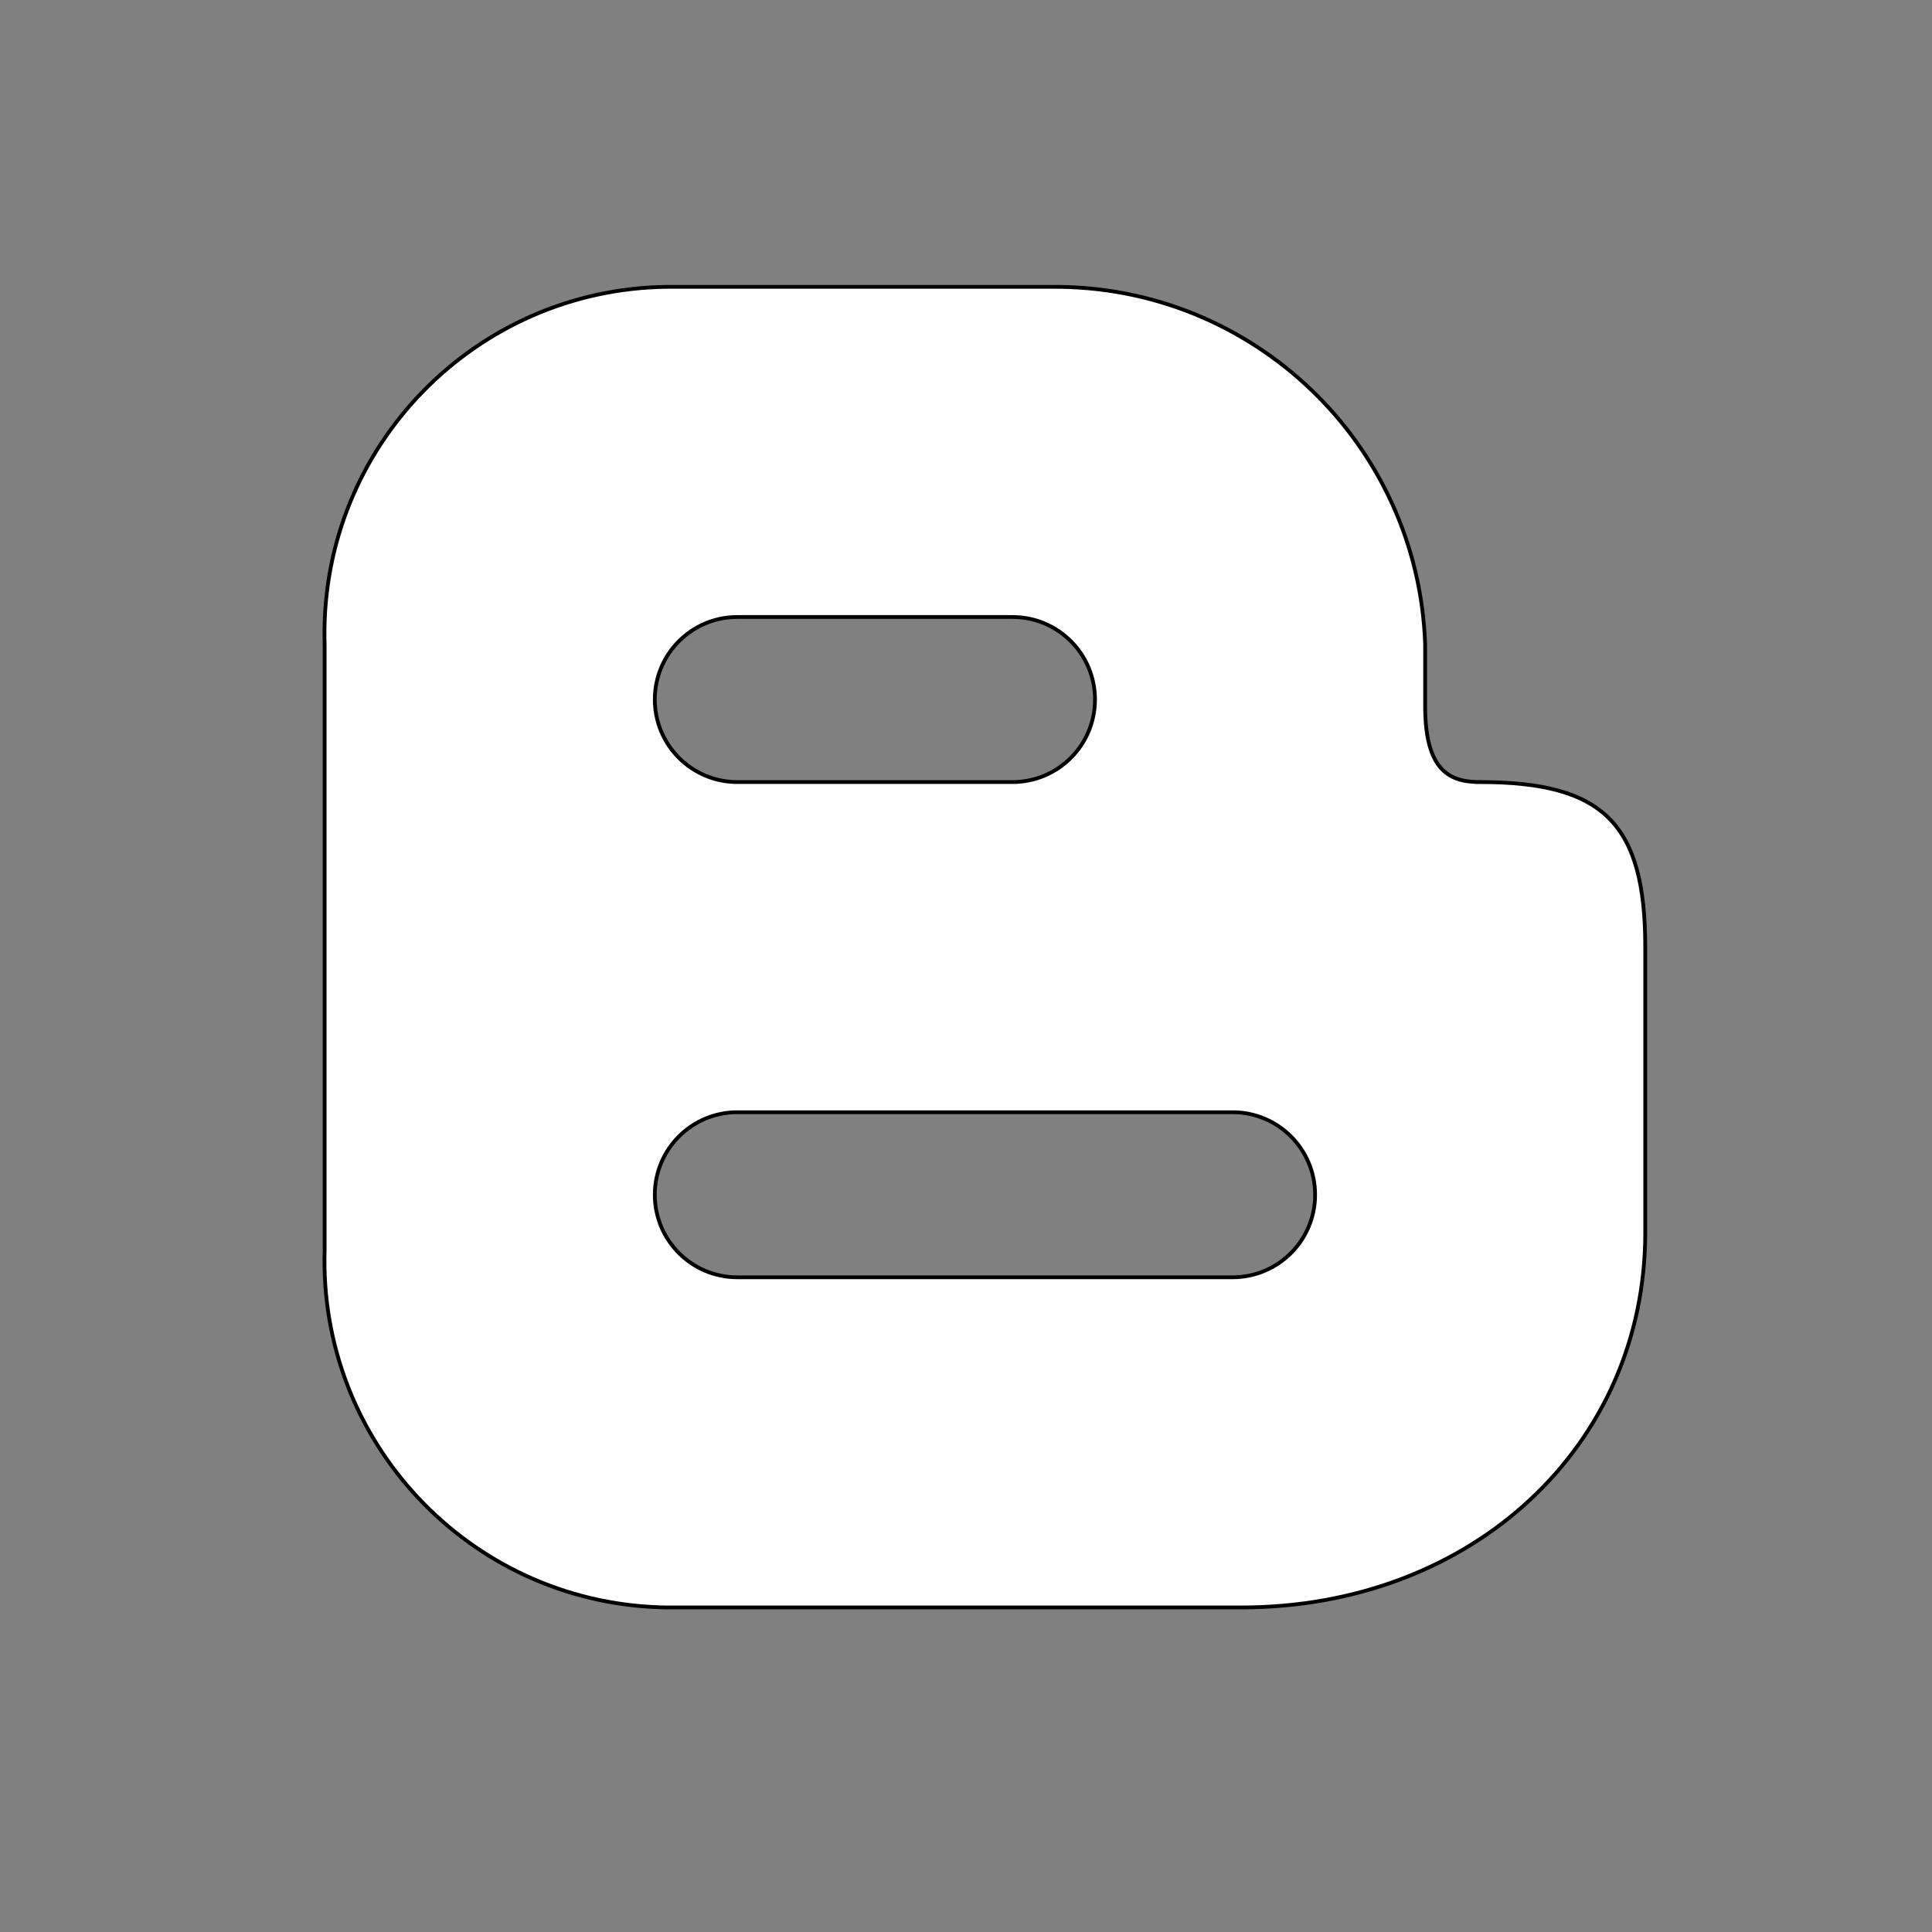 <svg width="512.069" height="512.069" xmlns="http://www.w3.org/2000/svg">

 <rect width="100%" height="100%" fill="#808080" stroke="none"/>

 <g>
  <title>background</title>
  <rect fill="none" id="canvas_background" height="602" width="802" y="-1" x="-1"/>
 </g>
 <g>
  <title>Layer 1</title>
  <path stroke="null" id="svg_1" fill="#FFF" d="m392.316,207.284c-7.584,0 -14.584,-2.436 -14.584,-20.053l0,-16.407c-1.839,-53.162 -45.674,-95.193 -98.867,-94.798l-102.09,0c-50.741,0.61 -91.379,42.239 -90.768,92.979c0.008,0.606 0.021,1.212 0.04,1.818l0,160.427c-1.615,50.718 38.192,93.143 88.911,94.758c0.606,0.019 1.212,0.033 1.818,0.04l152.216,0c61.049,0 107.077,-42.717 107.077,-99.348l0,-75.662c0,-32.713 -11.04,-43.753 -43.753,-43.753zm-196.887,-43.753l72.921,0c12.082,0 21.876,9.794 21.876,21.876s-9.794,21.876 -21.876,21.876l-72.921,0c-12.082,0 -21.876,-9.794 -21.876,-21.876s9.794,-21.876 21.876,-21.876zm131.258,175.011l-131.258,0c-12.082,0 -21.876,-9.794 -21.876,-21.876s9.794,-21.876 21.876,-21.876l131.258,0c12.082,0 21.876,9.794 21.876,21.876s-9.794,21.876 -21.876,21.876z"/>
 </g>
</svg>